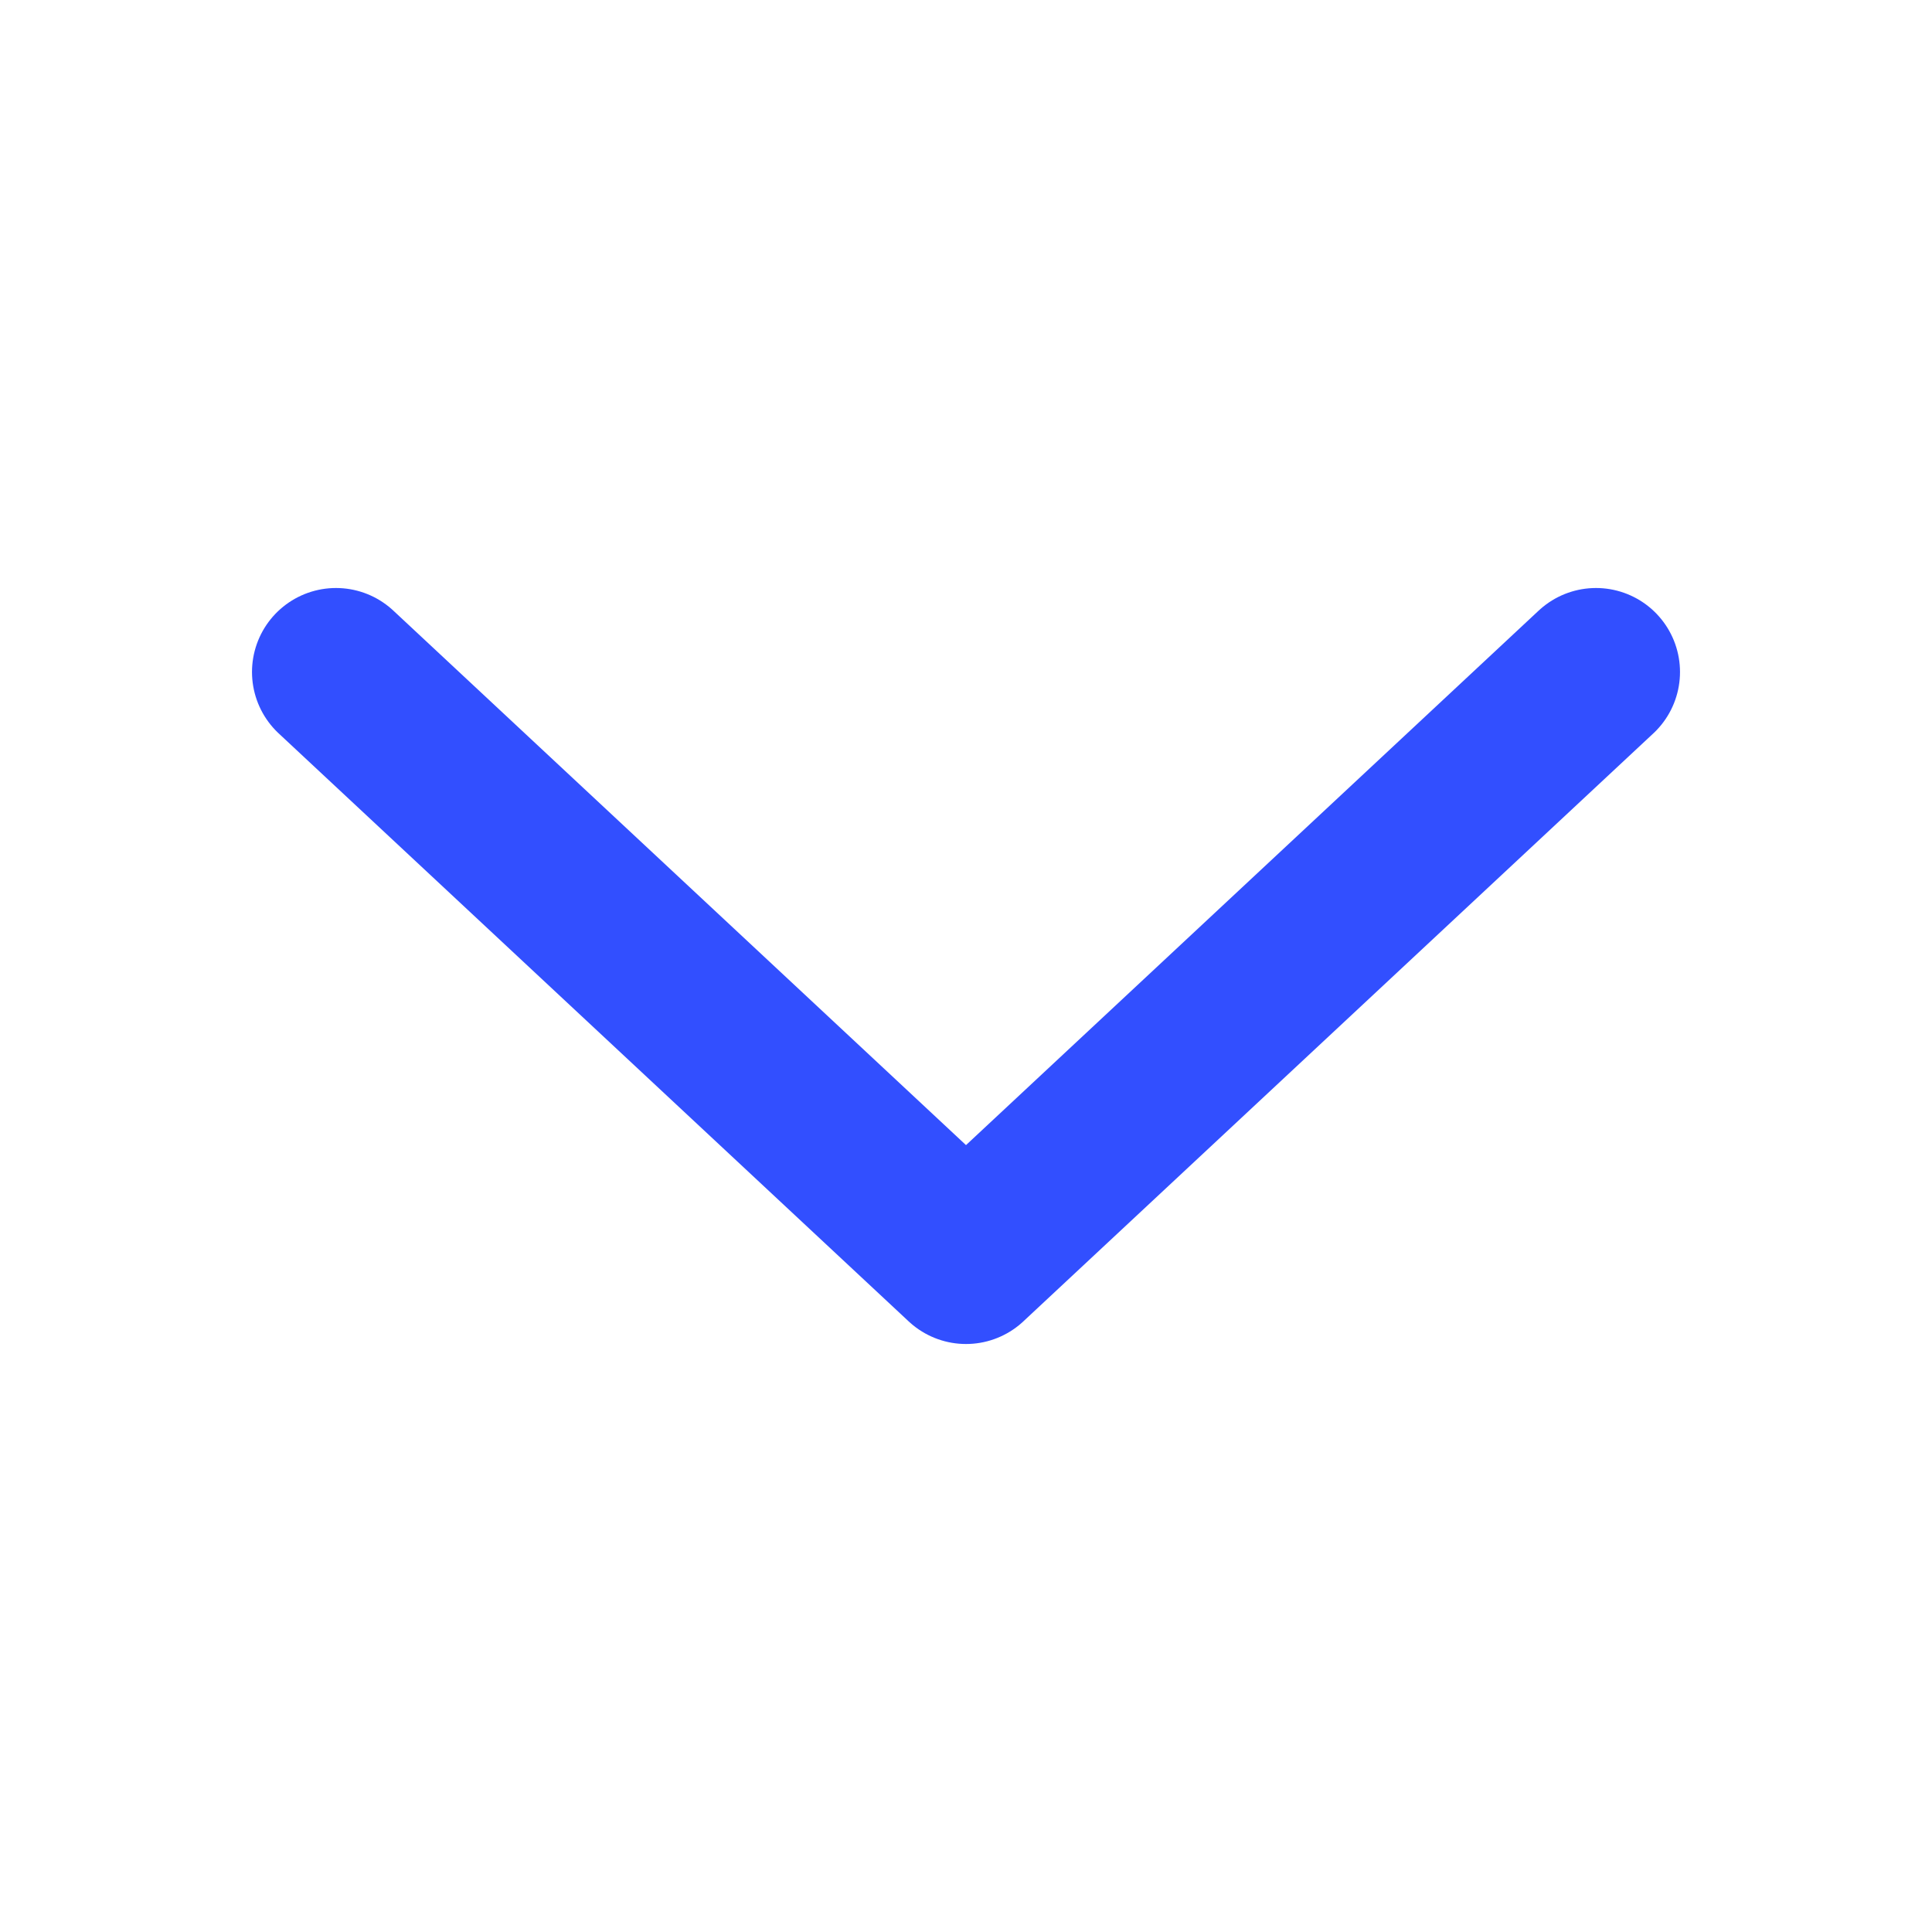 <svg width="23" height="23" viewBox="0 0 23 23" fill="none" xmlns="http://www.w3.org/2000/svg">
<g id="iconamoon:arrow-up-2-thin">
<path id="Vector" d="M19 8L11.5 15L4 8" stroke="#324FFF" stroke-width="2" stroke-linecap="round" stroke-linejoin="round"/>
</g>
</svg>
